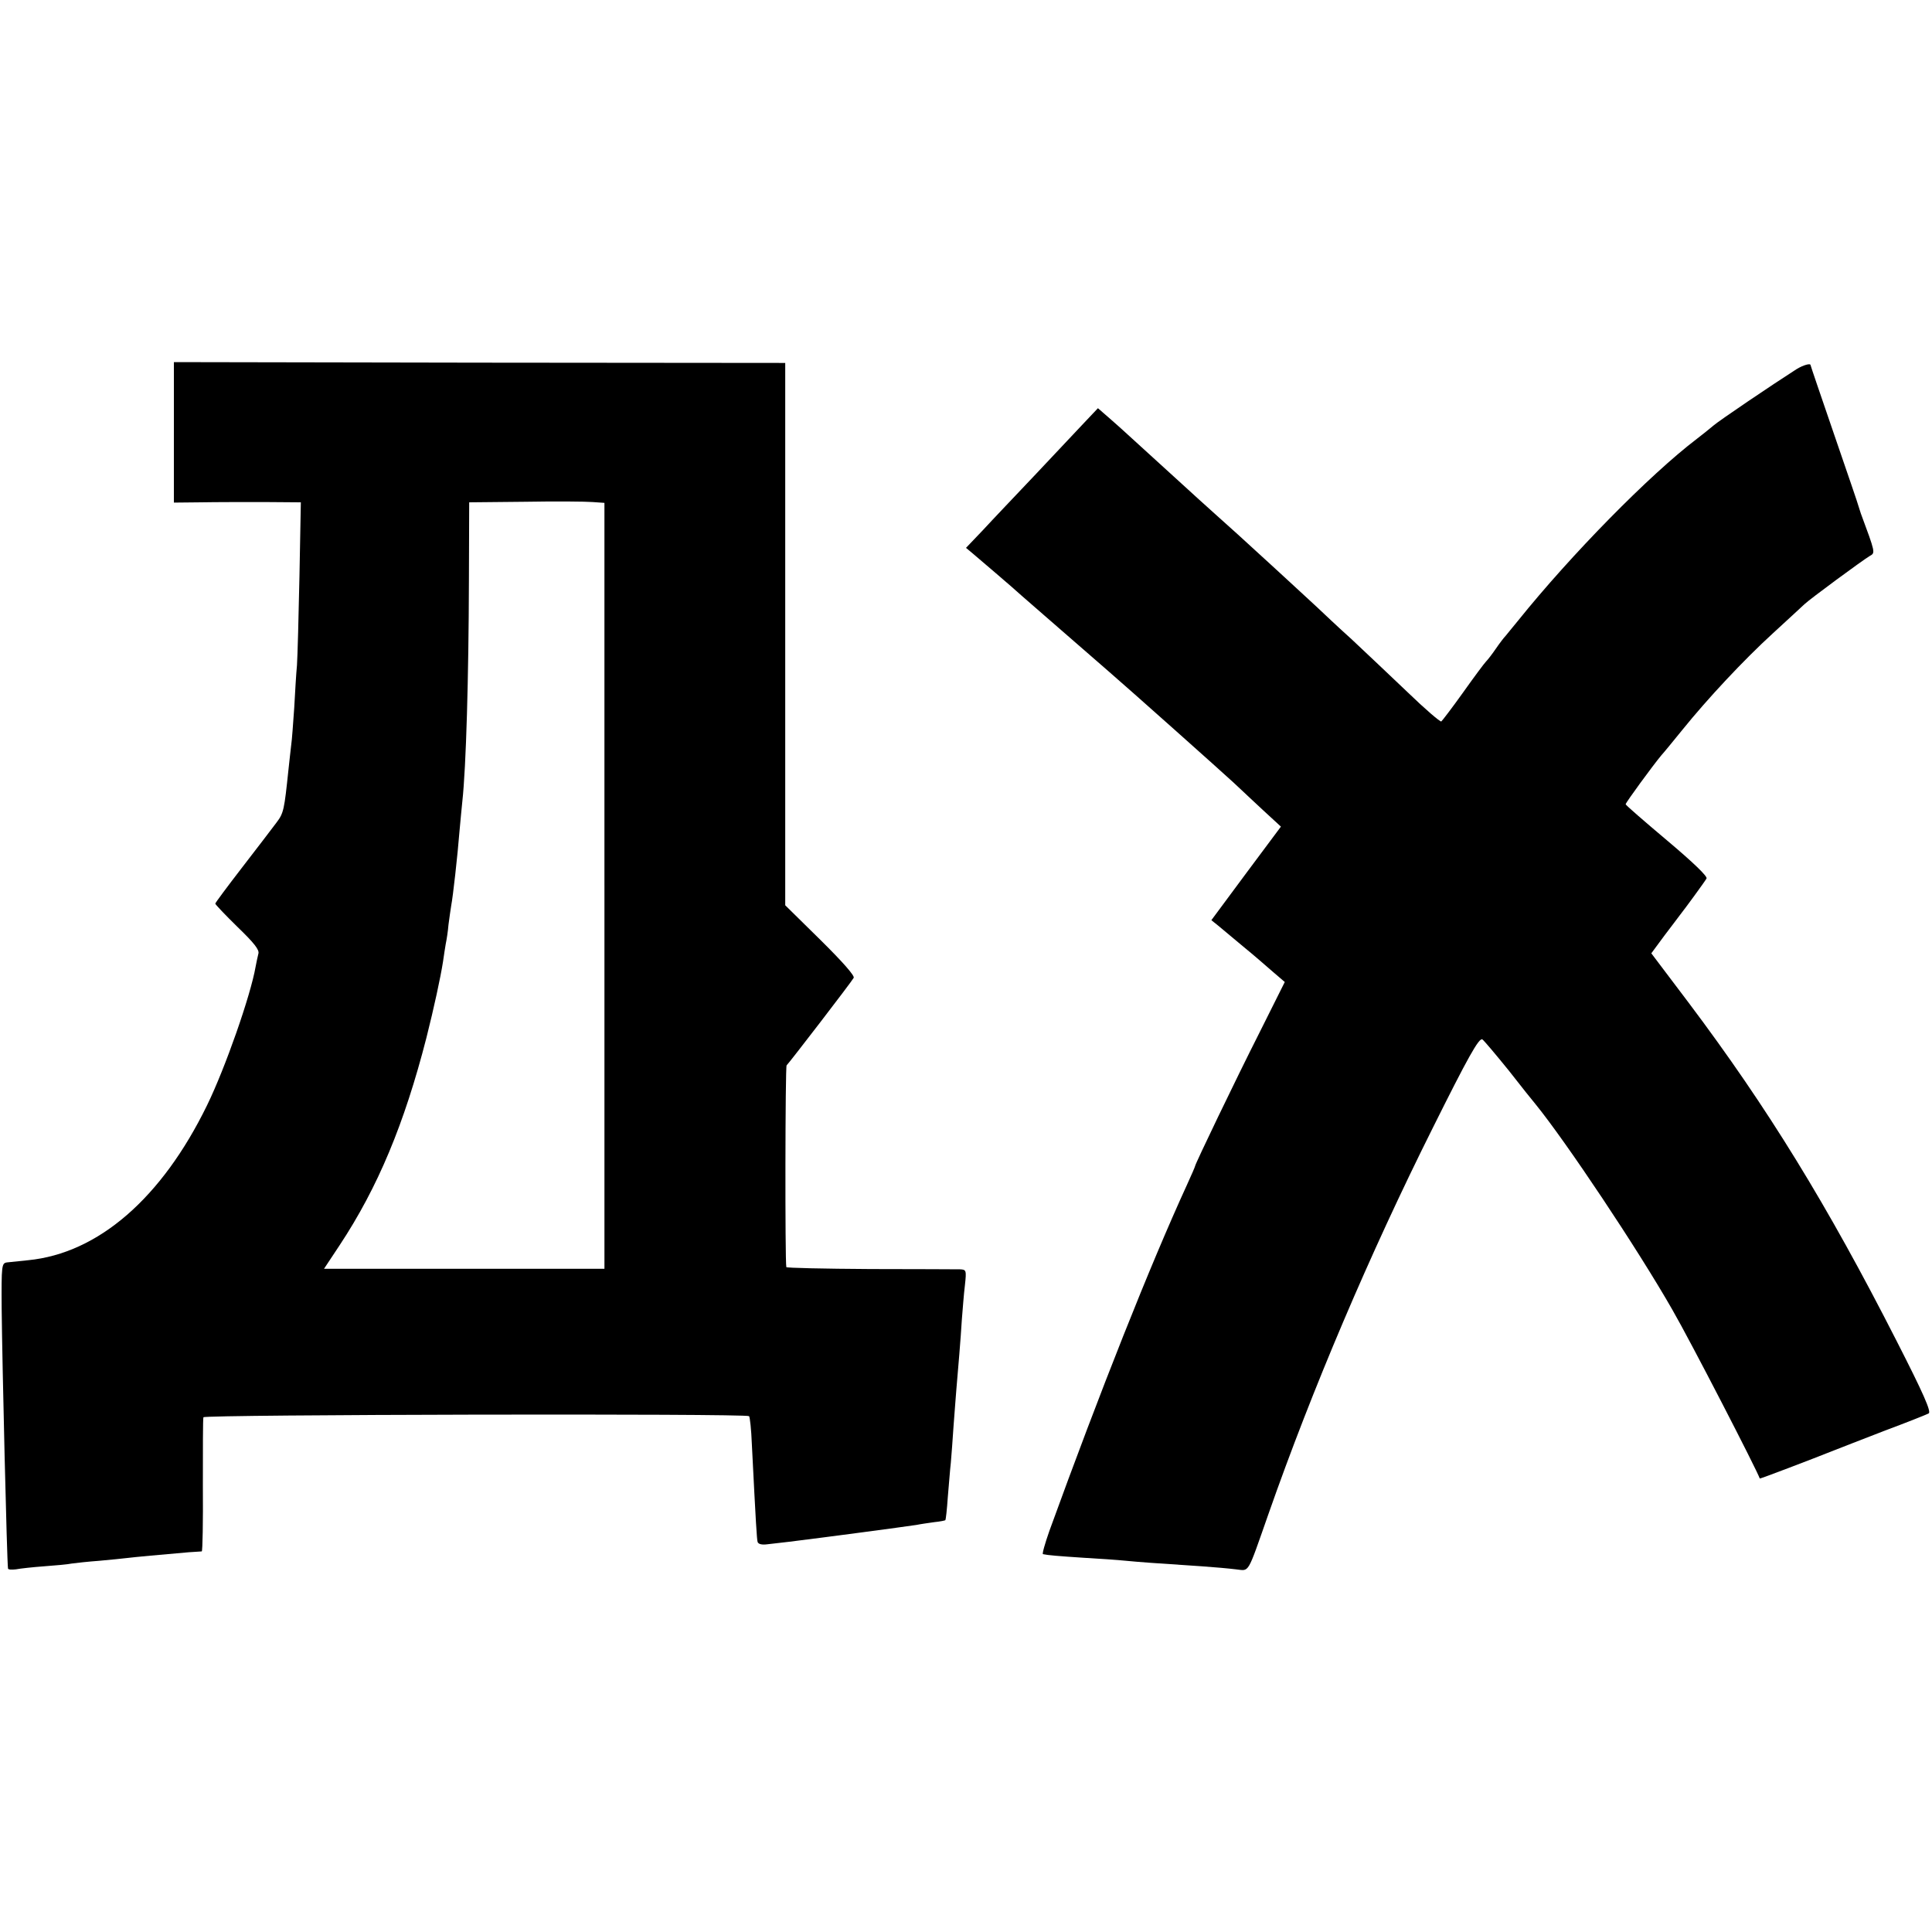 <?xml version="1.0" standalone="no"?>
<!DOCTYPE svg PUBLIC "-//W3C//DTD SVG 20010904//EN"
 "http://www.w3.org/TR/2001/REC-SVG-20010904/DTD/svg10.dtd">
<svg version="1.0" xmlns="http://www.w3.org/2000/svg"
 width="700pt" height="700pt" viewBox="0 0 700 700"
 preserveAspectRatio="xMidYMid meet">
<g transform="translate(0,700) scale(0.1,-0.1)"
fill="#000000" stroke="none">
<path d="M630 5433 l0 -254 98 1 c53 1 157 1 230 1 l132 -1 -5 -267 c-3 -148
-7 -293 -9 -323 -3 -30 -7 -100 -10 -155 -4 -55 -8 -116 -11 -135 -2 -19 -7
-60 -10 -90 -15 -143 -17 -156 -43 -190 -14 -19 -70 -92 -124 -162 -54 -70
-98 -129 -98 -132 0 -3 36 -41 81 -85 60 -58 80 -83 75 -97 -3 -11 -7 -32 -10
-47 -18 -104 -110 -367 -176 -502 -164 -336 -394 -536 -648 -561 -31 -3 -66
-7 -77 -8 -19 -3 -20 -10 -19 -167 2 -199 19 -918 23 -942 0 -4 13 -5 29 -3
15 3 61 8 102 11 41 3 86 7 100 10 14 2 59 7 100 10 41 4 86 8 100 10 23 3
131 13 225 21 22 1 42 3 46 3 3 1 5 108 4 239 0 130 0 242 2 247 3 10 1967 14
1977 4 3 -3 8 -48 10 -100 15 -297 18 -345 21 -356 3 -8 16 -11 37 -8 18 2 53
6 78 9 138 17 408 53 461 61 14 3 43 7 64 10 21 2 39 6 40 7 2 2 6 39 9 83 4
44 8 100 11 125 2 25 7 86 10 135 4 50 8 108 10 130 6 69 16 187 20 255 3 36
7 91 11 123 6 55 5 57 -18 58 -12 0 -159 1 -325 1 -167 1 -304 4 -304 7 -5 22
-4 727 1 731 8 7 235 302 243 317 5 7 -41 59 -120 137 l-128 126 0 982 0 983
-1108 1 -1107 2 0 -255z m1560 -1642 l0 -1388 -508 0 -508 0 57 86 c138 209
234 439 314 751 28 111 51 218 60 275 3 23 8 52 10 65 3 14 8 45 10 70 3 25 8
56 10 70 6 30 23 181 30 270 3 36 8 83 10 105 14 127 23 452 24 802 l1 283
202 2 c111 2 221 1 245 -1 l43 -3 0 -1387z"/>
<path d="M6510 5663 c-92 -59 -280 -186 -302 -205 -15 -13 -42 -34 -60 -48
-172 -131 -455 -419 -648 -659 -19 -24 -40 -48 -45 -55 -6 -6 -22 -27 -35 -46
-13 -19 -29 -40 -36 -47 -6 -6 -44 -57 -83 -112 -40 -56 -76 -103 -79 -105 -4
-2 -59 45 -122 106 -63 60 -155 147 -203 192 -49 44 -105 97 -125 116 -21 19
-67 62 -103 95 -36 33 -90 83 -120 110 -30 28 -92 84 -138 125 -46 41 -93 84
-105 95 -134 122 -223 203 -236 215 -9 8 -33 30 -54 48 l-38 33 -52 -55 c-28
-30 -108 -115 -177 -188 -69 -73 -154 -162 -187 -198 l-62 -65 24 -20 c48 -41
129 -110 140 -120 9 -9 195 -170 351 -306 72 -62 414 -367 455 -405 25 -23 73
-69 108 -101 l63 -58 -126 -169 -126 -170 25 -20 c14 -12 55 -46 91 -76 37
-30 85 -72 108 -92 l42 -36 -92 -184 c-88 -174 -233 -476 -233 -483 0 -2 -13
-32 -29 -67 -134 -292 -316 -751 -499 -1255 -16 -46 -27 -84 -23 -84 18 -4 55
-7 146 -13 55 -3 125 -8 155 -11 52 -5 94 -8 275 -20 44 -3 99 -8 123 -11 50
-5 39 -24 118 201 158 451 367 942 595 1398 126 253 168 329 180 321 5 -3 48
-54 95 -112 46 -59 90 -114 97 -122 110 -135 371 -526 496 -745 67 -116 307
-582 317 -612 0 -2 194 72 269 102 17 7 98 38 180 70 83 31 156 60 163 64 10
6 -19 72 -116 262 -251 493 -468 846 -753 1225 l-136 180 48 65 c27 35 52 69
56 74 19 24 90 121 96 132 5 7 -48 58 -143 138 -82 69 -150 128 -150 131 0 6
99 141 129 177 11 12 45 54 76 92 92 114 223 254 328 350 54 50 106 97 115
106 20 19 210 159 237 175 20 11 20 11 -33 154 -3 8 -6 20 -8 25 -1 6 -41 122
-88 259 -47 137 -86 251 -86 253 0 8 -27 0 -50 -14z"/>
</g>
</svg>
